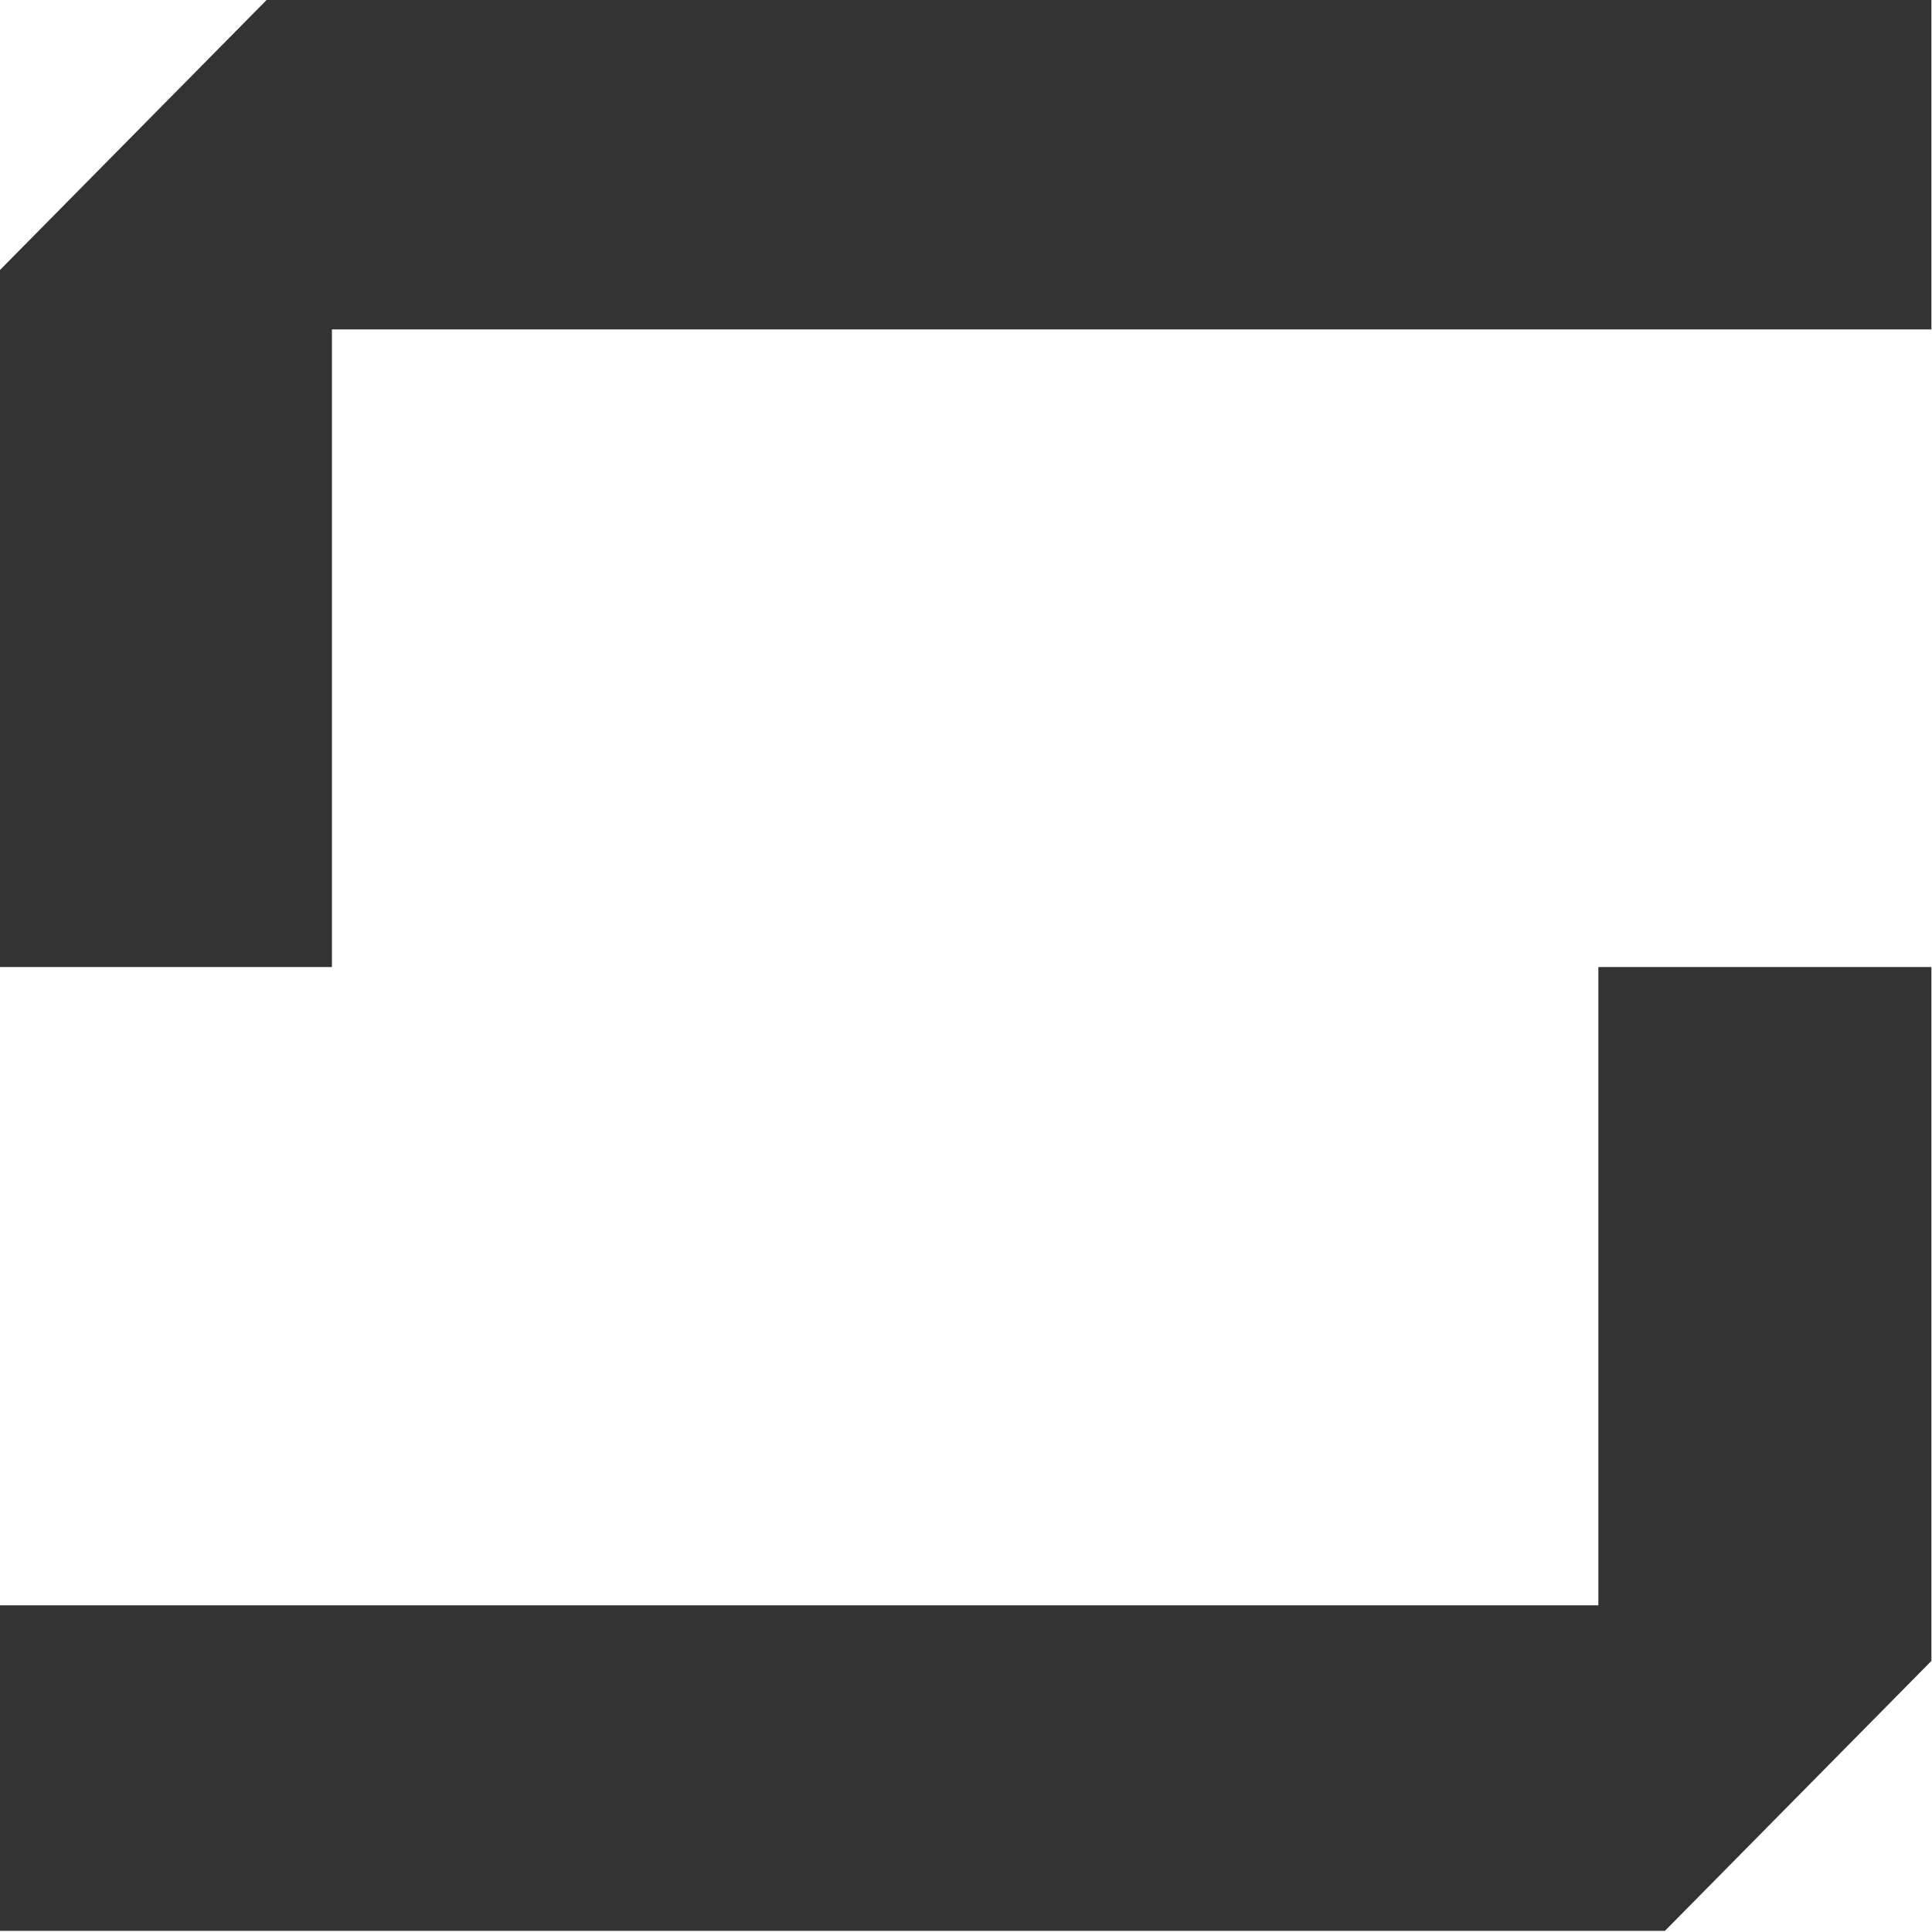 <svg xmlns="http://www.w3.org/2000/svg" width="139" height="139" viewBox="0 0 139 139">
    <g fill="#333" fill-rule="evenodd">
        <path d="M19.181 0L-.001 19.426v50.147h23.882V23.701h115.076V0zM114.996 69.573v45.922H0v23.425h119.782l19.175-19.423V69.573z"/>
    </g>
</svg>
